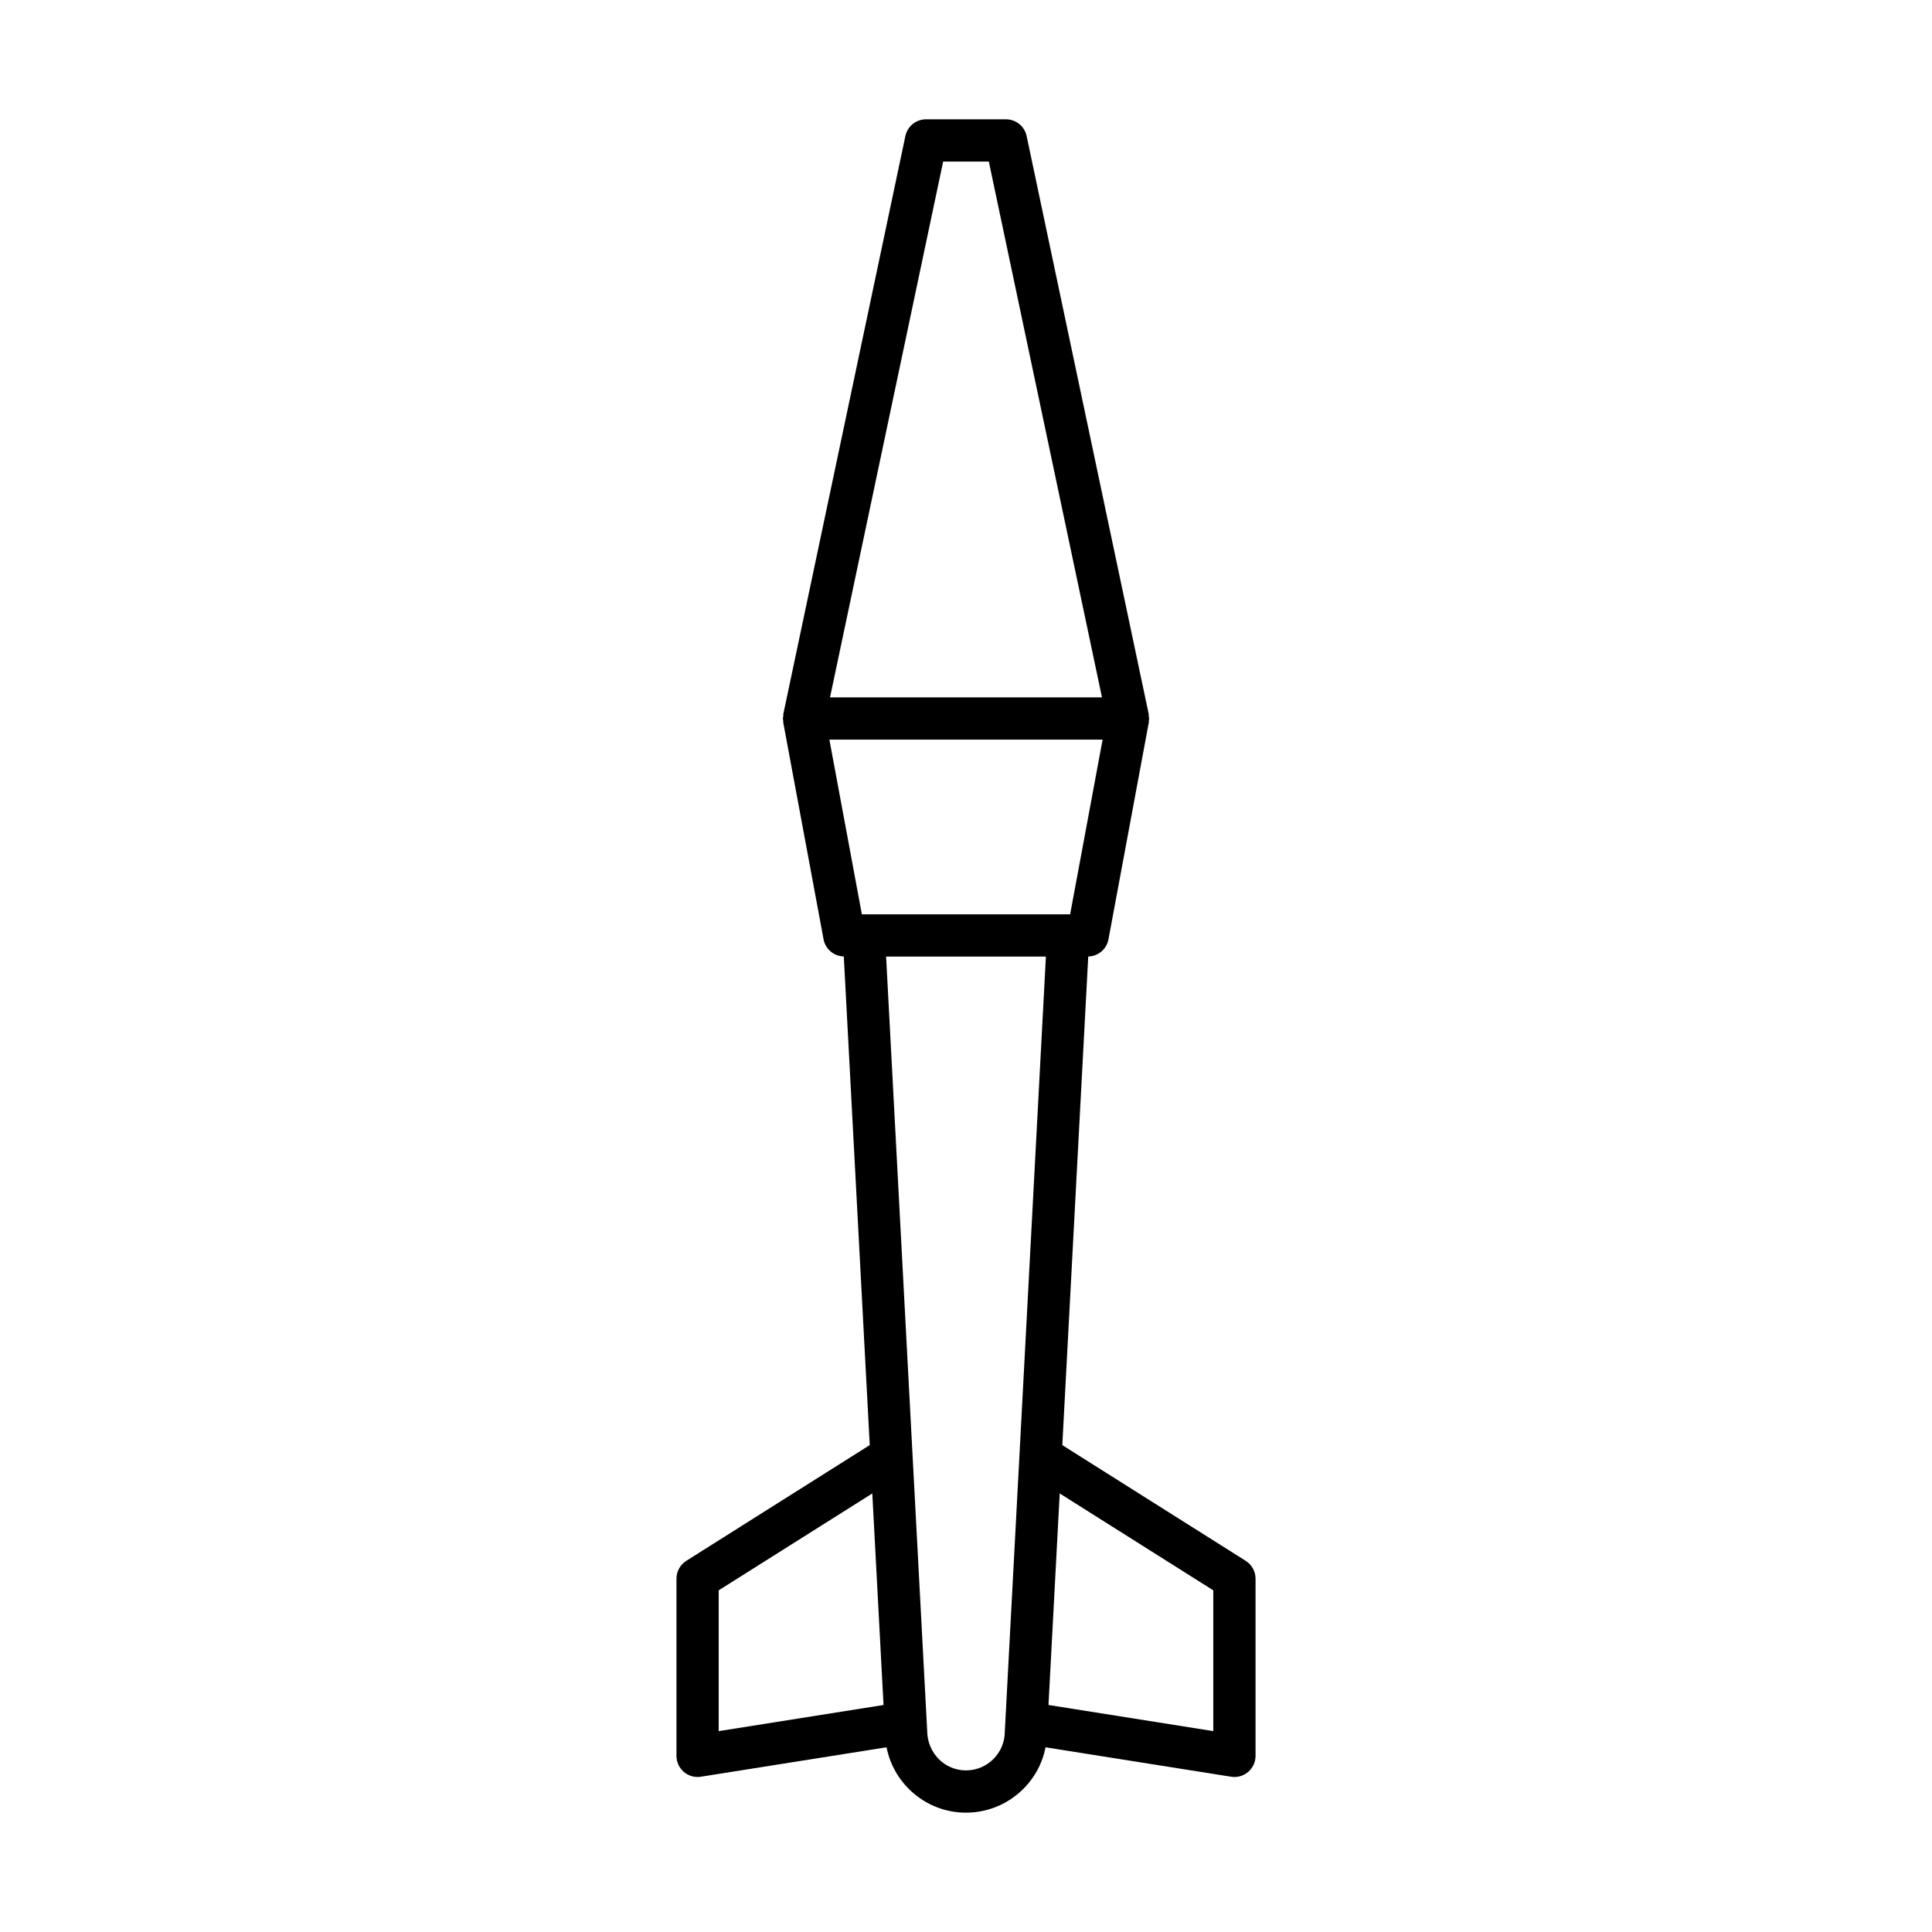 <?xml version="1.0" encoding="UTF-8"?>
<!-- Uploaded to: ICON Repo, www.svgrepo.com, Generator: ICON Repo Mixer Tools -->
<svg fill="#000000" width="800px" height="800px" version="1.1" viewBox="144 144 512 512" xmlns="http://www.w3.org/2000/svg">
 <path d="m323.27 562.37v46.953c0 1.641 0.715 3.191 1.961 4.258 1.02 0.871 2.312 1.34 3.637 1.34 0.293 0 0.586-0.023 0.879-0.07l49.195-7.801c1.941 9.855 10.637 17.324 21.059 17.324 10.488 0 19.215-7.57 21.074-17.32l49.18 7.797c0.293 0.051 0.586 0.07 0.879 0.07 1.324 0 2.617-0.469 3.637-1.34 1.246-1.066 1.961-2.617 1.961-4.258v-46.953c0-1.926-0.988-3.711-2.609-4.734l-48.602-30.66 6.871-129.49c2.637-0.066 4.883-1.945 5.363-4.551l10.691-57.492c0.031-0.172-0.023-0.348-0.004-0.52 0.016-0.176 0.102-0.324 0.102-0.504 0-0.199-0.094-0.367-0.113-0.562-0.02-0.199 0.035-0.398-0.008-0.598l-32.355-153.2c-0.547-2.586-2.832-4.438-5.477-4.438h-21.184c-2.644 0-4.93 1.852-5.477 4.438l-32.348 153.19c-0.039 0.199 0.012 0.398-0.008 0.598-0.02 0.195-0.113 0.363-0.113 0.562 0 0.18 0.086 0.328 0.102 0.504 0.016 0.172-0.039 0.348-0.004 0.52l10.691 57.492c0.484 2.606 2.731 4.484 5.363 4.551l6.875 129.49-48.605 30.664c-1.625 1.02-2.613 2.809-2.613 4.734zm87.012 40.523c0 5.668-4.613 10.281-10.281 10.281s-10.281-4.613-10.293-10.578l-10.883-205.09h42.348zm55.25-37.438v37.309l-43.672-6.926 2.973-56.059zm-71.586-378.64h12.102l29.988 142h-72.074zm-21.543 199.49-8.609-46.297h72.41l-8.609 46.297zm-37.938 179.15 40.703-25.676 2.977 56.062-43.68 6.926z"/>
</svg>
